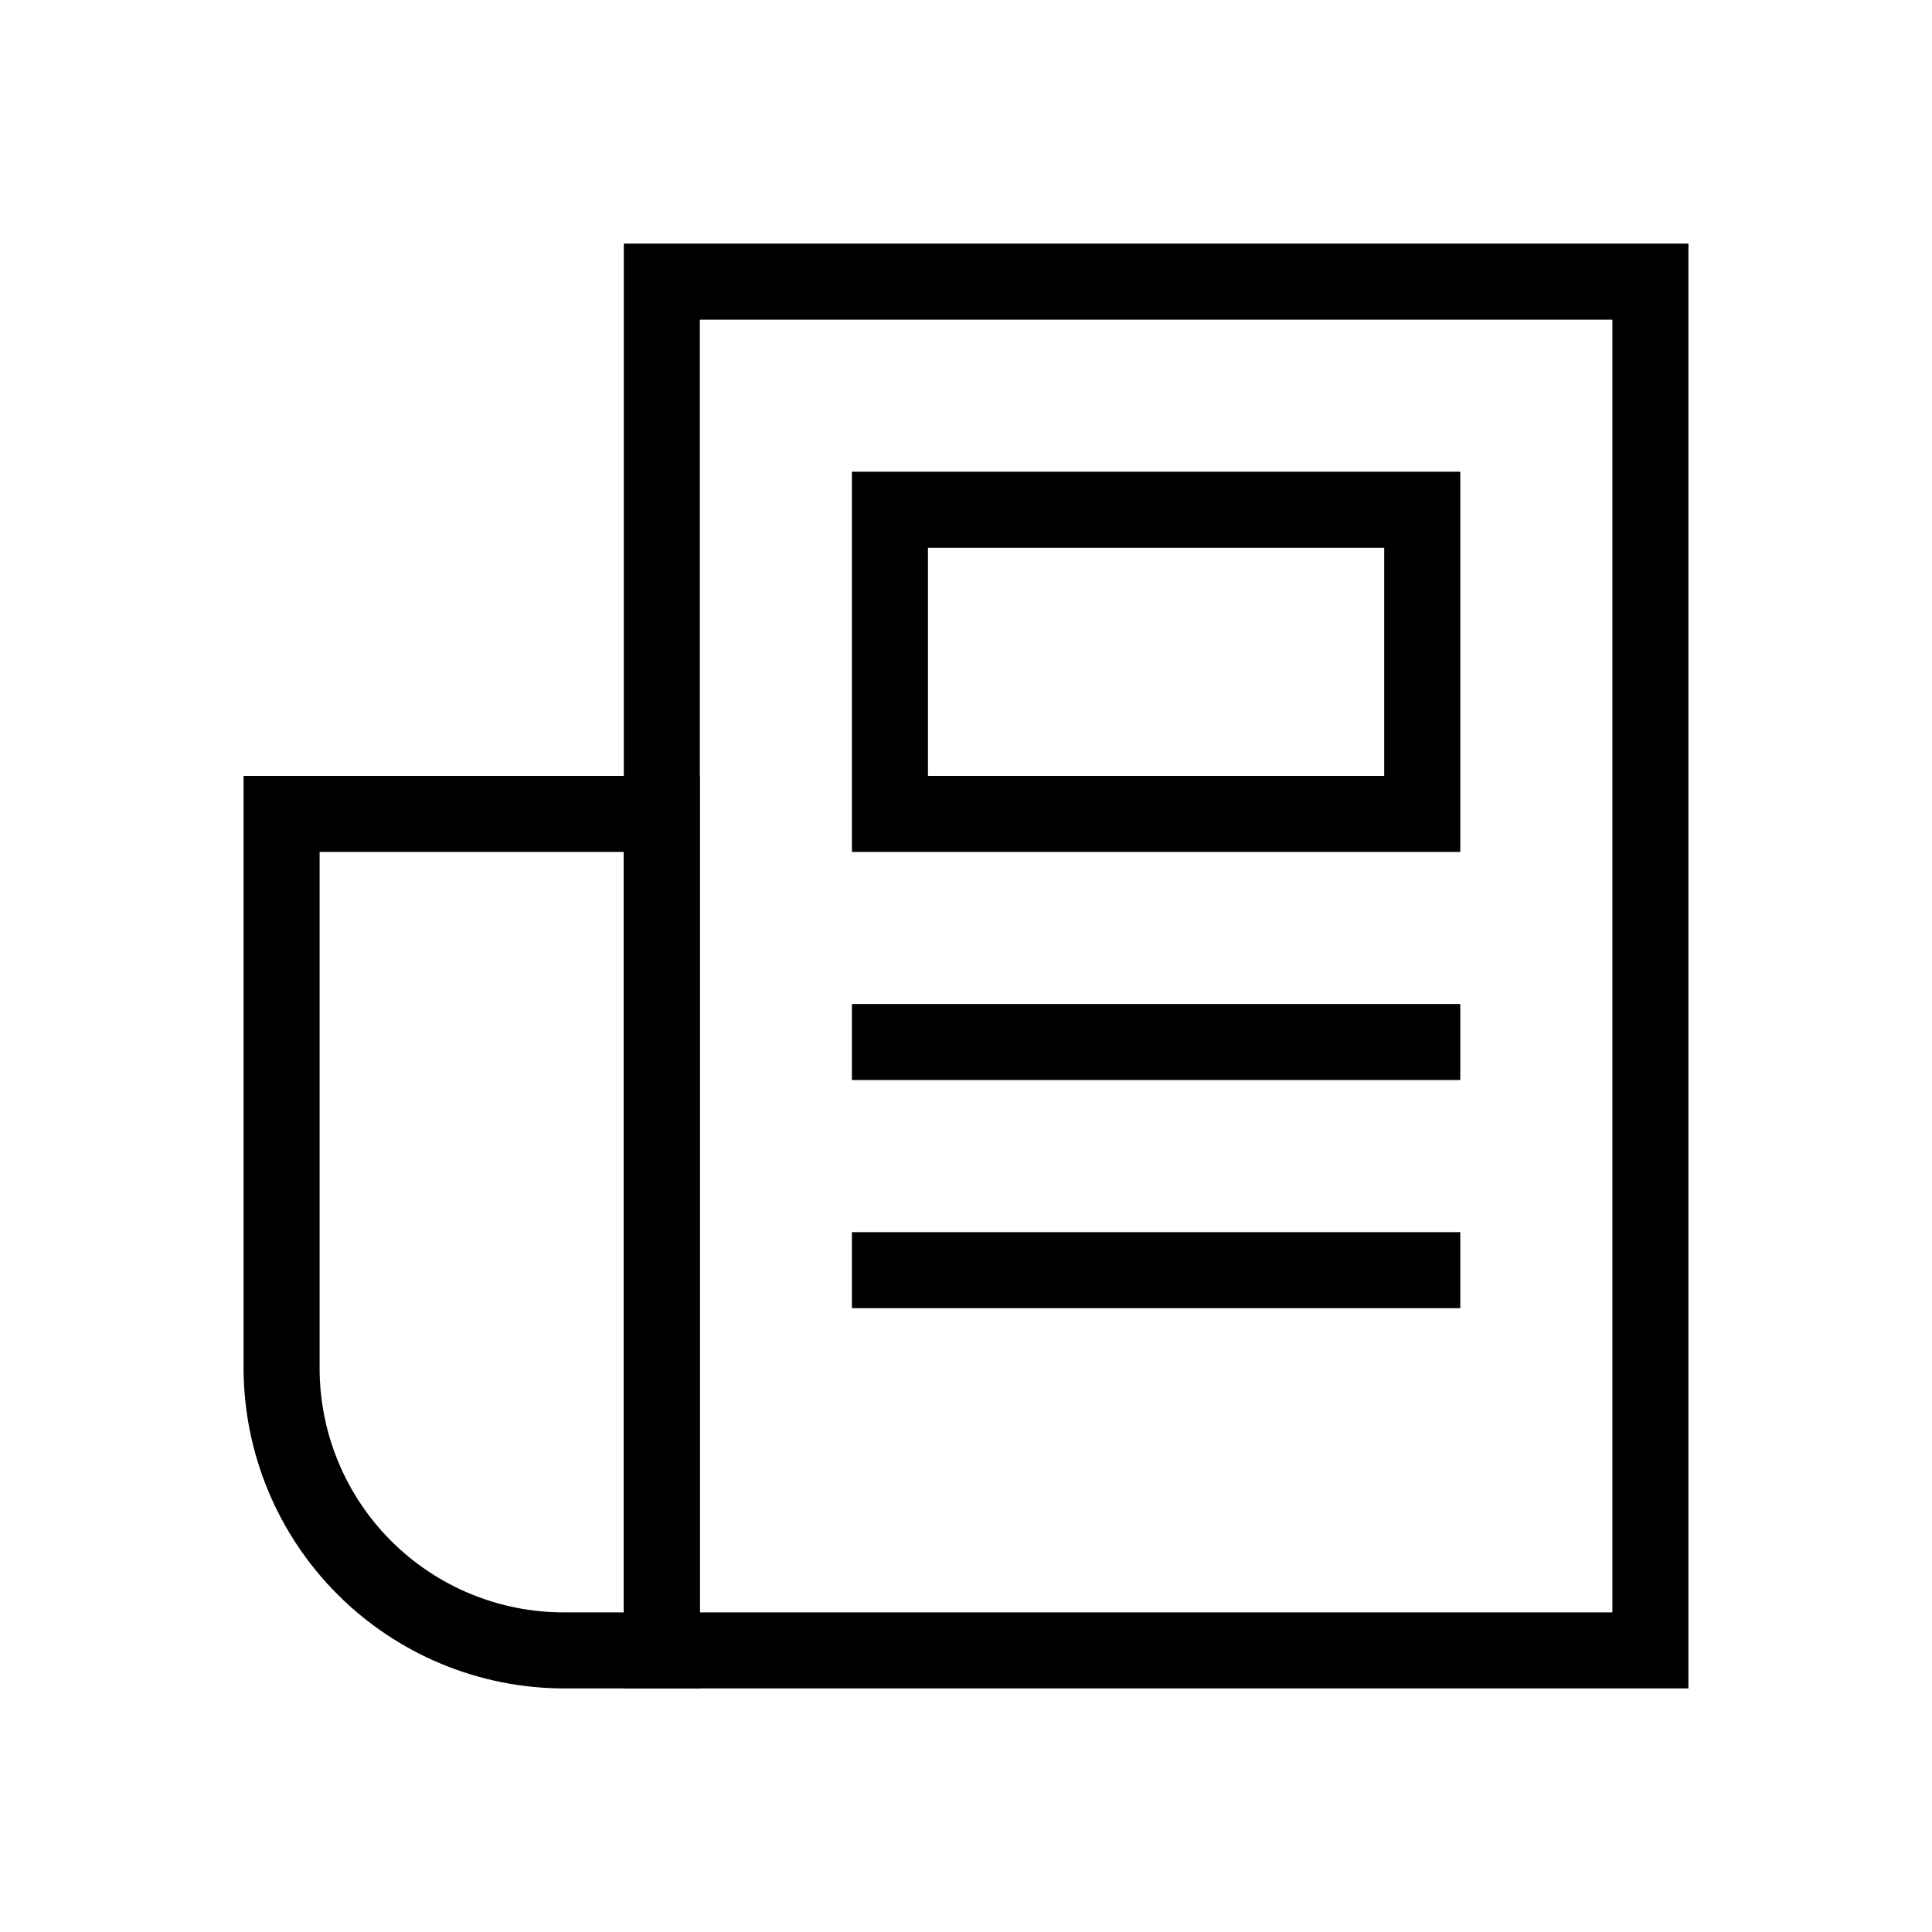 <?xml version="1.0" encoding="UTF-8"?>
<!-- Uploaded to: ICON Repo, www.svgrepo.com, Generator: ICON Repo Mixer Tools -->
<svg fill="#000000" width="800px" height="800px" version="1.1" viewBox="144 144 512 512" xmlns="http://www.w3.org/2000/svg">
 <g>
  <path d="m591.45 591.45h-282.13v-382.89h282.13zm-261.98-20.152h241.83v-342.59h-241.83z"/>
  <path d="m329.46 591.45h-36.074c-22.484-0.051-44.031-9.008-59.93-24.906-15.902-15.902-24.855-37.449-24.91-59.934v-156.99h120.91zm-100.76-221.68v136.84c0 17.156 6.816 33.609 18.945 45.742 12.133 12.129 28.586 18.945 45.742 18.945h15.922v-201.52z"/>
  <path d="m530.99 369.77h-161.22v-100.76h161.22zm-141.07-20.152h120.91v-60.457h-120.91z"/>
  <path d="m369.77 410.07h161.22v20.152h-161.22z"/>
  <path d="m369.77 470.53h161.22v20.152h-161.22z"/>
 </g>
</svg>